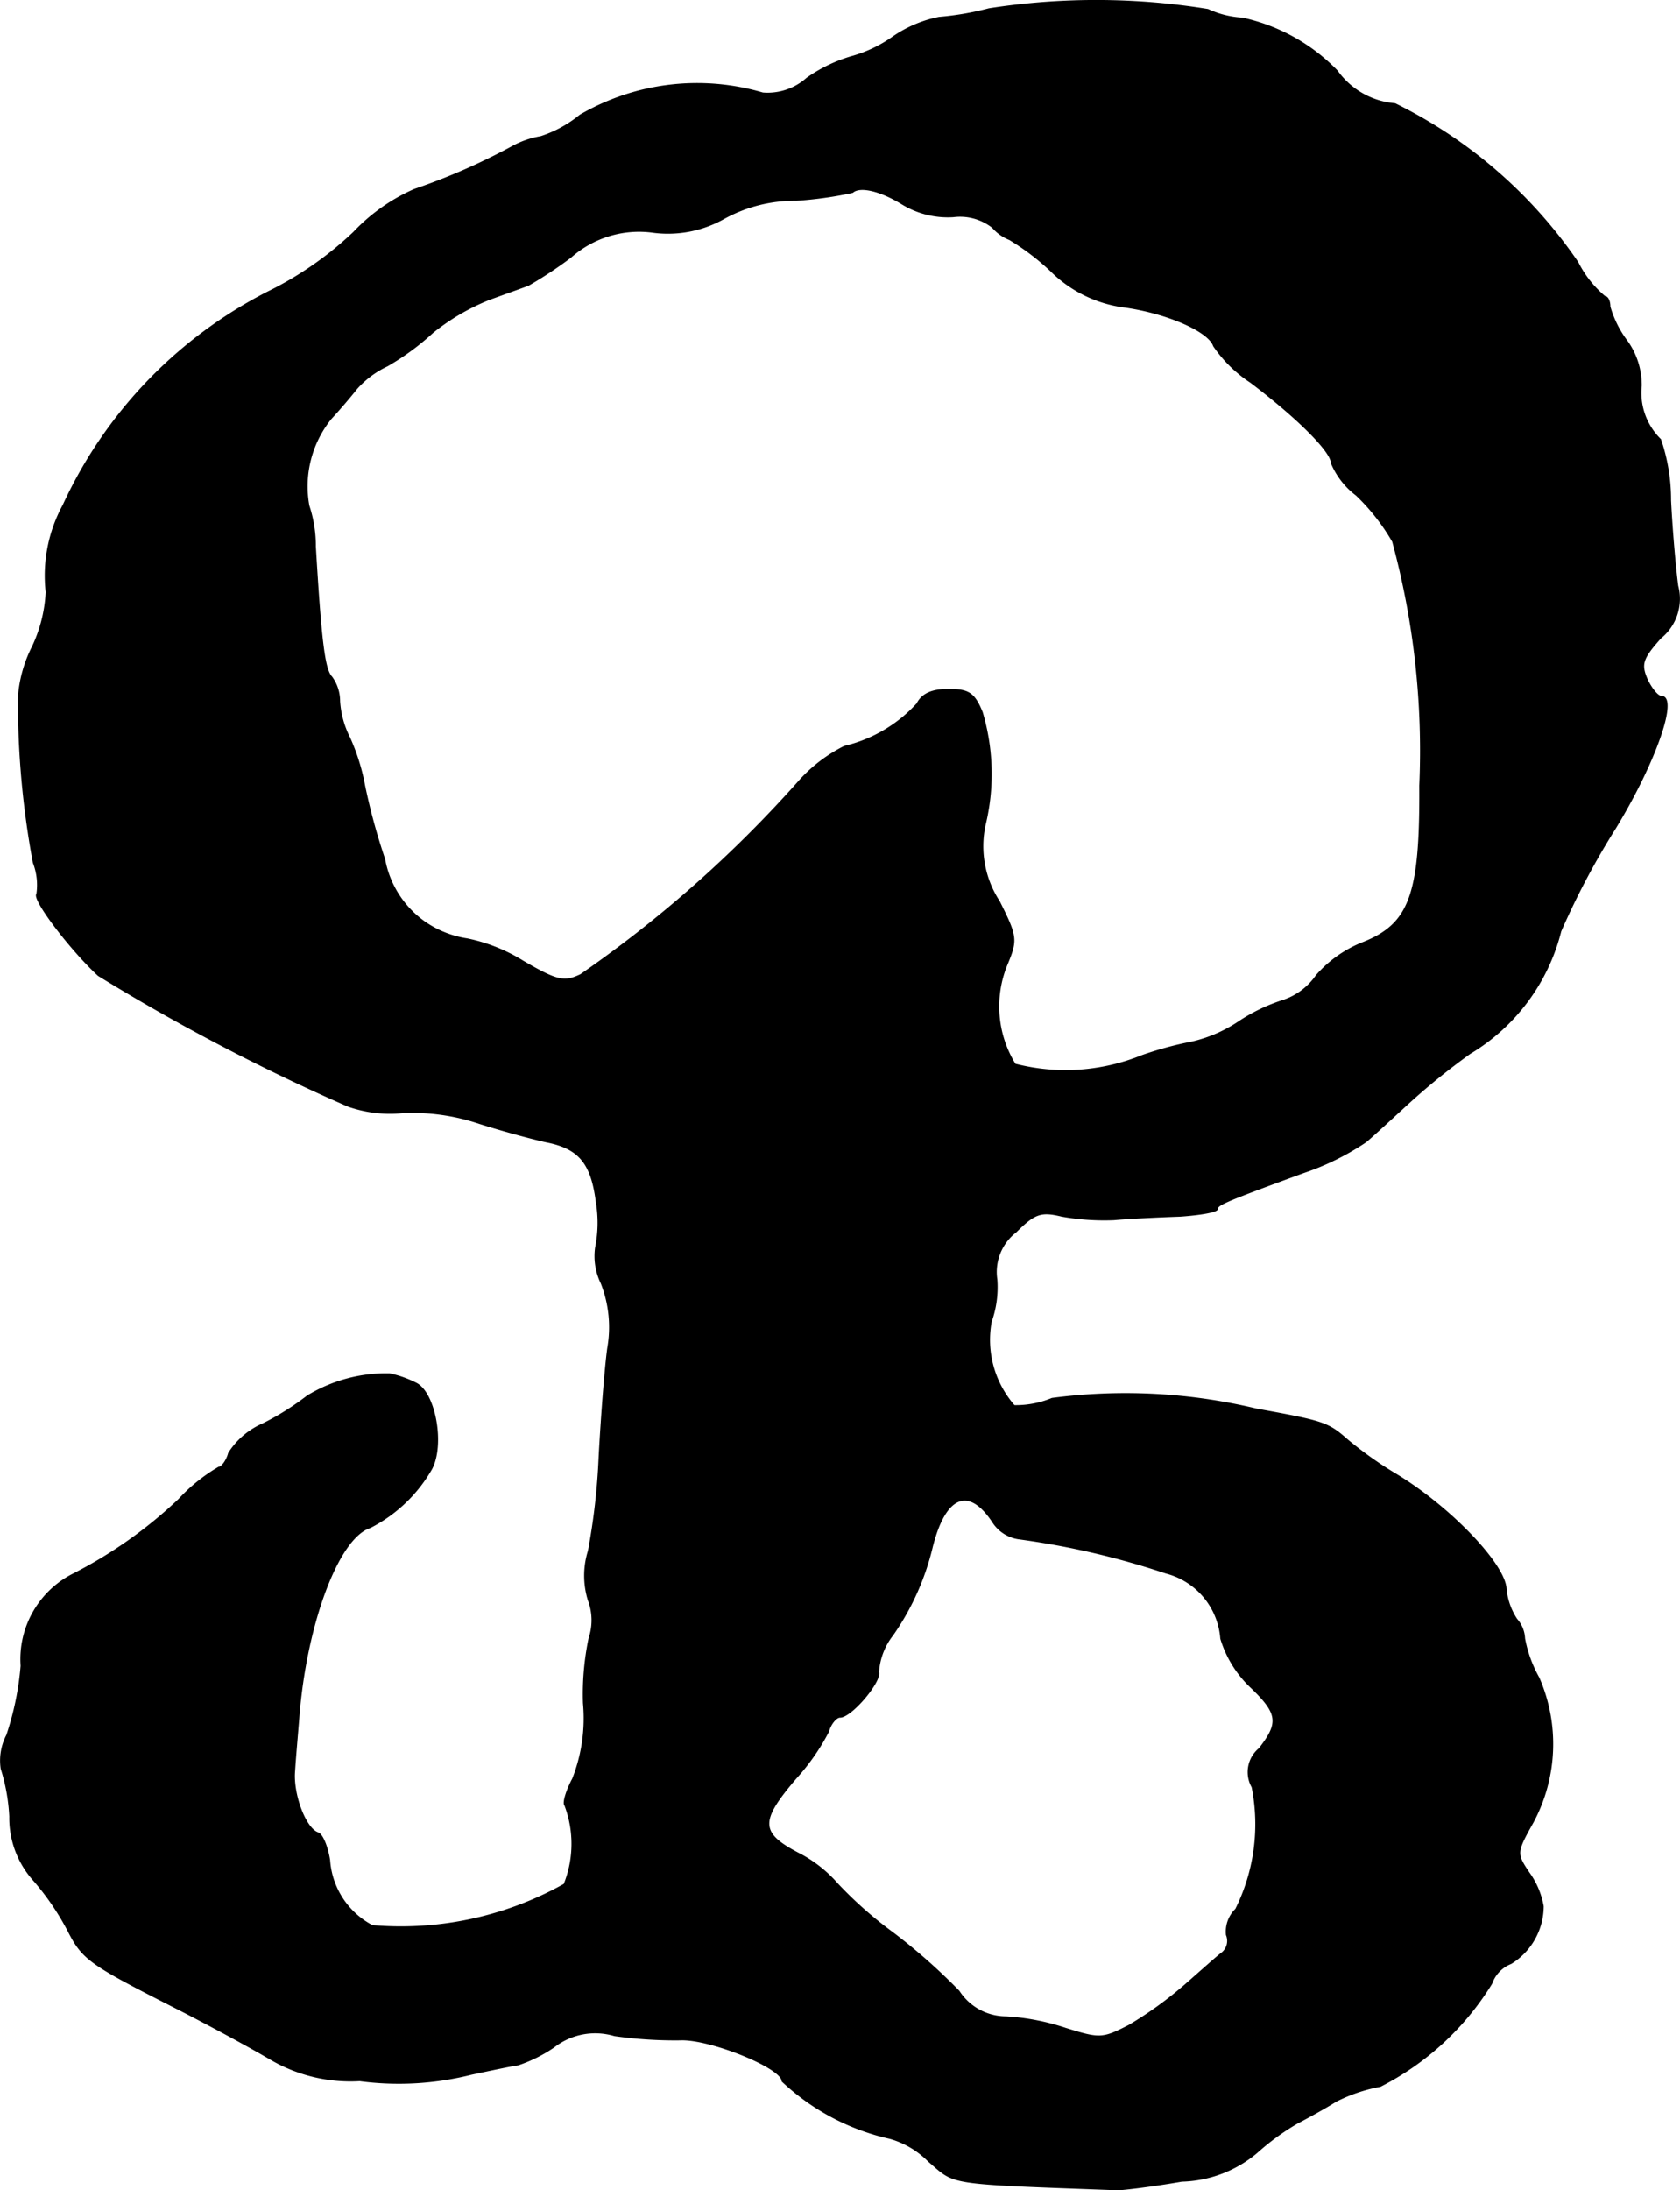 <?xml version="1.0" encoding="UTF-8"?>
<svg xmlns="http://www.w3.org/2000/svg"
     version="1.1"
     width="5.03mm"
     height="6.556mm"
     viewBox="0 0 14.257 18.584">
   <defs>
      <style type="text/css"><![CDATA[
      .a {
        stroke: #000;
        stroke-linecap: round;
        stroke-linejoin: round;
        stroke-width: 0.01px;
      }
    ]]></style>
   </defs>
   <path class="a"
         d="M8.393.075a2.476,2.476,0,0,1-.424.073,1.047,1.047,0,0,0-.388.164,1.131,1.131,0,0,1-.357.17,1.279,1.279,0,0,0-.376.182A.501.501,0,0,1,6.473.79,1.975,1.975,0,0,0,4.922.978a1.016,1.016,0,0,1-.333.182.774.774,0,0,0-.254.091,5.367,5.367,0,0,1-.818.357,1.586,1.586,0,0,0-.515.363,2.937,2.937,0,0,1-.733.509,3.829,3.829,0,0,0-1.732,1.805,1.25,1.25,0,0,0-.145.739,1.228,1.228,0,0,1-.115.46,1.131,1.131,0,0,0-.121.43,7.514,7.514,0,0,0,.127,1.405.524.524,0,0,1,.03.267c-.042.042.285.472.521.69A17.252,17.252,0,0,0,2.954,9.385a1.072,1.072,0,0,0,.46.055,1.777,1.777,0,0,1,.654.091c.23.073.485.139.569.157.279.055.382.182.424.509a1.062,1.062,0,0,1-.006.388.525.525,0,0,0,.048.303,1.02,1.02,0,0,1,.055.551c-.024.176-.055.588-.073.921a5.543,5.543,0,0,1-.091.8.701.701,0,0,0,0,.418.48.48,0,0,1,.006.321,2.324,2.324,0,0,0-.048.551,1.403,1.403,0,0,1-.091.642c-.055.103-.085.206-.067.224a.921.921,0,0,1-.006.672,2.84,2.84,0,0,1-1.629.351.682.682,0,0,1-.363-.557c-.018-.115-.061-.218-.097-.23-.109-.036-.218-.333-.2-.527.006-.103.024-.303.036-.454.061-.787.333-1.526.606-1.611a1.263,1.263,0,0,0,.521-.497c.109-.206.03-.648-.133-.727a.91.91,0,0,0-.224-.079,1.291,1.291,0,0,0-.697.188,2.282,2.282,0,0,1-.376.236.648.648,0,0,0-.291.248c-.018.067-.061.121-.085.121a1.47,1.47,0,0,0-.339.273,3.831,3.831,0,0,1-.902.636.809.809,0,0,0-.436.775,2.481,2.481,0,0,1-.121.588A.466.466,0,0,0,.01,15.006a1.616,1.616,0,0,1,.073.406.79.79,0,0,0,.2.539,2.197,2.197,0,0,1,.291.424c.127.248.176.285.915.66.285.145.642.339.806.436a1.345,1.345,0,0,0,.757.182,2.526,2.526,0,0,0,.951-.055c.17-.036.345-.073.394-.079a1.238,1.238,0,0,0,.303-.151.57.57,0,0,1,.515-.097,3.677,3.677,0,0,0,.557.036c.248-.012.866.236.866.351a1.953,1.953,0,0,0,.915.485.744.744,0,0,1,.327.194c.236.2.121.188,1.605.242.048,0,.297-.03.545-.073a1.029,1.029,0,0,0,.636-.242,2.069,2.069,0,0,1,.339-.248c.091-.048.236-.127.333-.188a1.375,1.375,0,0,1,.376-.127,2.37,2.37,0,0,0,.945-.872.283.283,0,0,1,.164-.17.571.571,0,0,0,.273-.485.69.69,0,0,0-.121-.285c-.109-.164-.109-.17.036-.43a1.404,1.404,0,0,0,.048-1.224,1.075,1.075,0,0,1-.121-.333.264.264,0,0,0-.067-.164.564.564,0,0,1-.091-.267c-.024-.218-.497-.703-.945-.969a3.259,3.259,0,0,1-.4-.285c-.164-.145-.2-.157-.769-.26a4.771,4.771,0,0,0-1.738-.091.798.798,0,0,1-.321.061A.848.848,0,0,1,8.411,11.214a.879.879,0,0,0,.048-.357.429.429,0,0,1,.164-.406c.157-.157.212-.176.388-.133a2.058,2.058,0,0,0,.442.03c.133-.012.388-.024.563-.03.17-.012.315-.036.315-.061,0-.036.073-.067.733-.309a2.202,2.202,0,0,0,.527-.26c.073-.061.248-.224.394-.357a5.81,5.81,0,0,1,.491-.394,1.686,1.686,0,0,0,.769-1.036,6.575,6.575,0,0,1,.466-.878c.339-.557.533-1.114.388-1.114-.03,0-.085-.067-.121-.145-.055-.127-.042-.176.115-.351a.427.427,0,0,0,.145-.442c-.018-.133-.048-.46-.061-.727a1.575,1.575,0,0,0-.085-.515.554.554,0,0,1-.164-.454.638.638,0,0,0-.121-.382.887.887,0,0,1-.145-.291c0-.048-.018-.085-.042-.085a.914.914,0,0,1-.23-.291A4.03,4.03,0,0,0,11.839.881a.67.67,0,0,1-.491-.279,1.589,1.589,0,0,0-.806-.448.791.791,0,0,1-.291-.073A5.931,5.931,0,0,0,8.393.075ZM7.654,1.729a.745.745,0,0,0,.436.109.448.448,0,0,1,.333.091.376.376,0,0,0,.145.103,2.048,2.048,0,0,1,.351.267,1.081,1.081,0,0,0,.606.303c.369.048.733.206.775.333a1.137,1.137,0,0,0,.315.309c.4.303.684.588.684.684a.662.662,0,0,0,.212.273,1.756,1.756,0,0,1,.309.394,6.776,6.776,0,0,1,.23,2.071c.006.927-.085,1.175-.485,1.333a1.024,1.024,0,0,0-.394.279.554.554,0,0,1-.285.212,1.504,1.504,0,0,0-.376.182,1.188,1.188,0,0,1-.394.17,3.015,3.015,0,0,0-.424.115,1.718,1.718,0,0,1-1.078.073.935.935,0,0,1-.073-.836c.091-.218.091-.242-.061-.545a.856.856,0,0,1-.121-.648,1.84,1.84,0,0,0-.024-.957c-.067-.164-.115-.194-.285-.194-.139,0-.224.036-.267.121a1.213,1.213,0,0,1-.618.363,1.295,1.295,0,0,0-.376.285A10.365,10.365,0,0,1,4.928,8.27c-.139.067-.2.055-.491-.115a1.448,1.448,0,0,0-.472-.188.856.856,0,0,1-.363-.145.836.836,0,0,1-.339-.533,5.283,5.283,0,0,1-.17-.624,1.777,1.777,0,0,0-.127-.406.791.791,0,0,1-.085-.309.348.348,0,0,0-.067-.206c-.061-.061-.091-.303-.139-1.108a1.078,1.078,0,0,0-.055-.345A.915.915,0,0,1,2.808,3.552c.079-.085.176-.2.218-.254a.803.803,0,0,1,.26-.194,2.175,2.175,0,0,0,.388-.285,1.871,1.871,0,0,1,.478-.279c.151-.055.303-.109.333-.121a3.568,3.568,0,0,0,.357-.236.873.873,0,0,1,.709-.212.97.97,0,0,0,.588-.115,1.241,1.241,0,0,1,.618-.157,3.278,3.278,0,0,0,.478-.067C7.296,1.577,7.466,1.614,7.654,1.729ZM8.423,12.91a.315.315,0,0,0,.218.145,6.803,6.803,0,0,1,1.254.291.623.623,0,0,1,.466.557.947.947,0,0,0,.248.406c.242.23.248.309.079.527a.258.258,0,0,0-.061.327,1.613,1.613,0,0,1-.139,1.036.266.266,0,0,0-.079.218.132.132,0,0,1-.036.151c-.042.03-.182.157-.315.273a3.247,3.247,0,0,1-.478.345c-.224.115-.248.115-.539.024a1.965,1.965,0,0,0-.503-.097.477.477,0,0,1-.4-.218,5.001,5.001,0,0,0-.563-.497,3.394,3.394,0,0,1-.472-.418,1.112,1.112,0,0,0-.303-.242c-.357-.182-.363-.279-.048-.648a1.861,1.861,0,0,0,.279-.4c.018-.067.067-.121.097-.121.097,0,.351-.303.327-.382a.568.568,0,0,1,.121-.315,2.192,2.192,0,0,0,.333-.739C8.017,12.692,8.217,12.601,8.423,12.91Z"/>
</svg>
